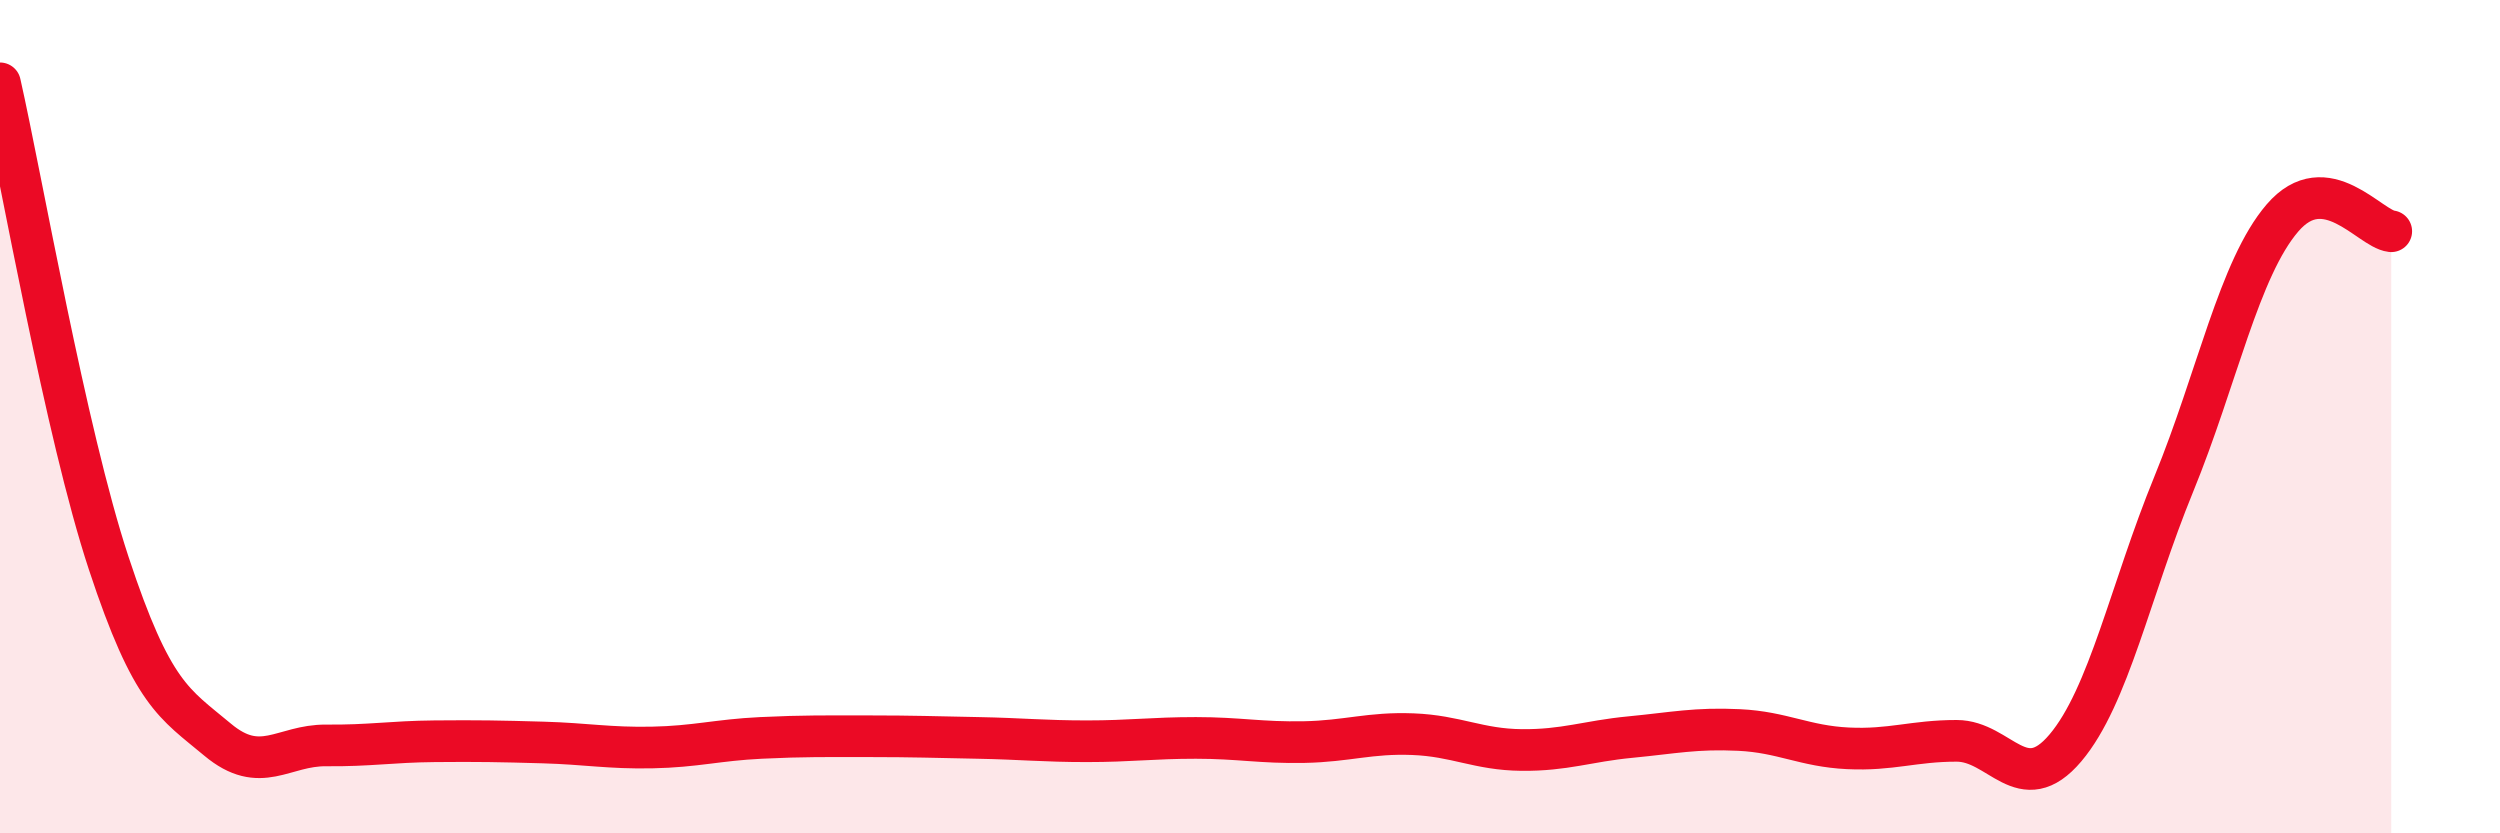 
    <svg width="60" height="20" viewBox="0 0 60 20" xmlns="http://www.w3.org/2000/svg">
      <path
        d="M 0,2 C 0.52,4.3 1.57,10.37 2.61,13.52 C 3.65,16.67 4.18,16.88 5.22,17.75 C 6.26,18.62 6.79,17.88 7.83,17.89 C 8.87,17.9 9.39,17.8 10.43,17.79 C 11.47,17.78 12,17.79 13.04,17.82 C 14.08,17.85 14.61,17.96 15.65,17.94 C 16.69,17.92 17.22,17.76 18.26,17.71 C 19.3,17.66 19.83,17.67 20.87,17.67 C 21.91,17.67 22.44,17.69 23.48,17.71 C 24.52,17.73 25.05,17.79 26.09,17.79 C 27.13,17.79 27.66,17.71 28.7,17.71 C 29.74,17.71 30.26,17.83 31.3,17.81 C 32.34,17.79 32.87,17.58 33.91,17.62 C 34.95,17.66 35.48,17.99 36.52,18 C 37.56,18.01 38.09,17.79 39.13,17.69 C 40.17,17.59 40.7,17.47 41.74,17.52 C 42.78,17.57 43.31,17.91 44.35,17.96 C 45.39,18.01 45.92,17.78 46.96,17.78 C 48,17.78 48.53,19.18 49.57,17.95 C 50.61,16.72 51.13,14.16 52.17,11.62 C 53.21,9.08 53.74,6.44 54.78,5.23 C 55.82,4.02 56.87,5.49 57.39,5.55L57.39 20L0 20Z"
        fill="#EB0A25"
        opacity="0.1"
        stroke-linecap="round"
        stroke-linejoin="round"
      />
      <path
        d="M 0,2 C 0.52,4.3 1.57,10.37 2.61,13.52 C 3.65,16.67 4.18,16.88 5.22,17.75 C 6.26,18.62 6.79,17.88 7.83,17.89 C 8.87,17.9 9.39,17.8 10.43,17.79 C 11.47,17.78 12,17.79 13.04,17.82 C 14.08,17.85 14.61,17.96 15.65,17.94 C 16.69,17.92 17.22,17.76 18.26,17.71 C 19.3,17.66 19.83,17.67 20.87,17.67 C 21.91,17.67 22.44,17.69 23.48,17.71 C 24.52,17.73 25.05,17.79 26.09,17.79 C 27.13,17.79 27.66,17.71 28.7,17.71 C 29.74,17.71 30.26,17.83 31.3,17.81 C 32.34,17.79 32.87,17.58 33.91,17.62 C 34.95,17.66 35.48,17.99 36.52,18 C 37.56,18.01 38.09,17.79 39.13,17.69 C 40.17,17.59 40.7,17.47 41.74,17.52 C 42.78,17.57 43.31,17.91 44.35,17.96 C 45.39,18.01 45.92,17.78 46.96,17.78 C 48,17.78 48.53,19.18 49.57,17.95 C 50.61,16.72 51.13,14.16 52.17,11.62 C 53.21,9.08 53.74,6.44 54.78,5.23 C 55.82,4.02 56.87,5.49 57.39,5.55"
        stroke="#EB0A25"
        stroke-width="1"
        fill="none"
        stroke-linecap="round"
        stroke-linejoin="round"
      />
    </svg>
  